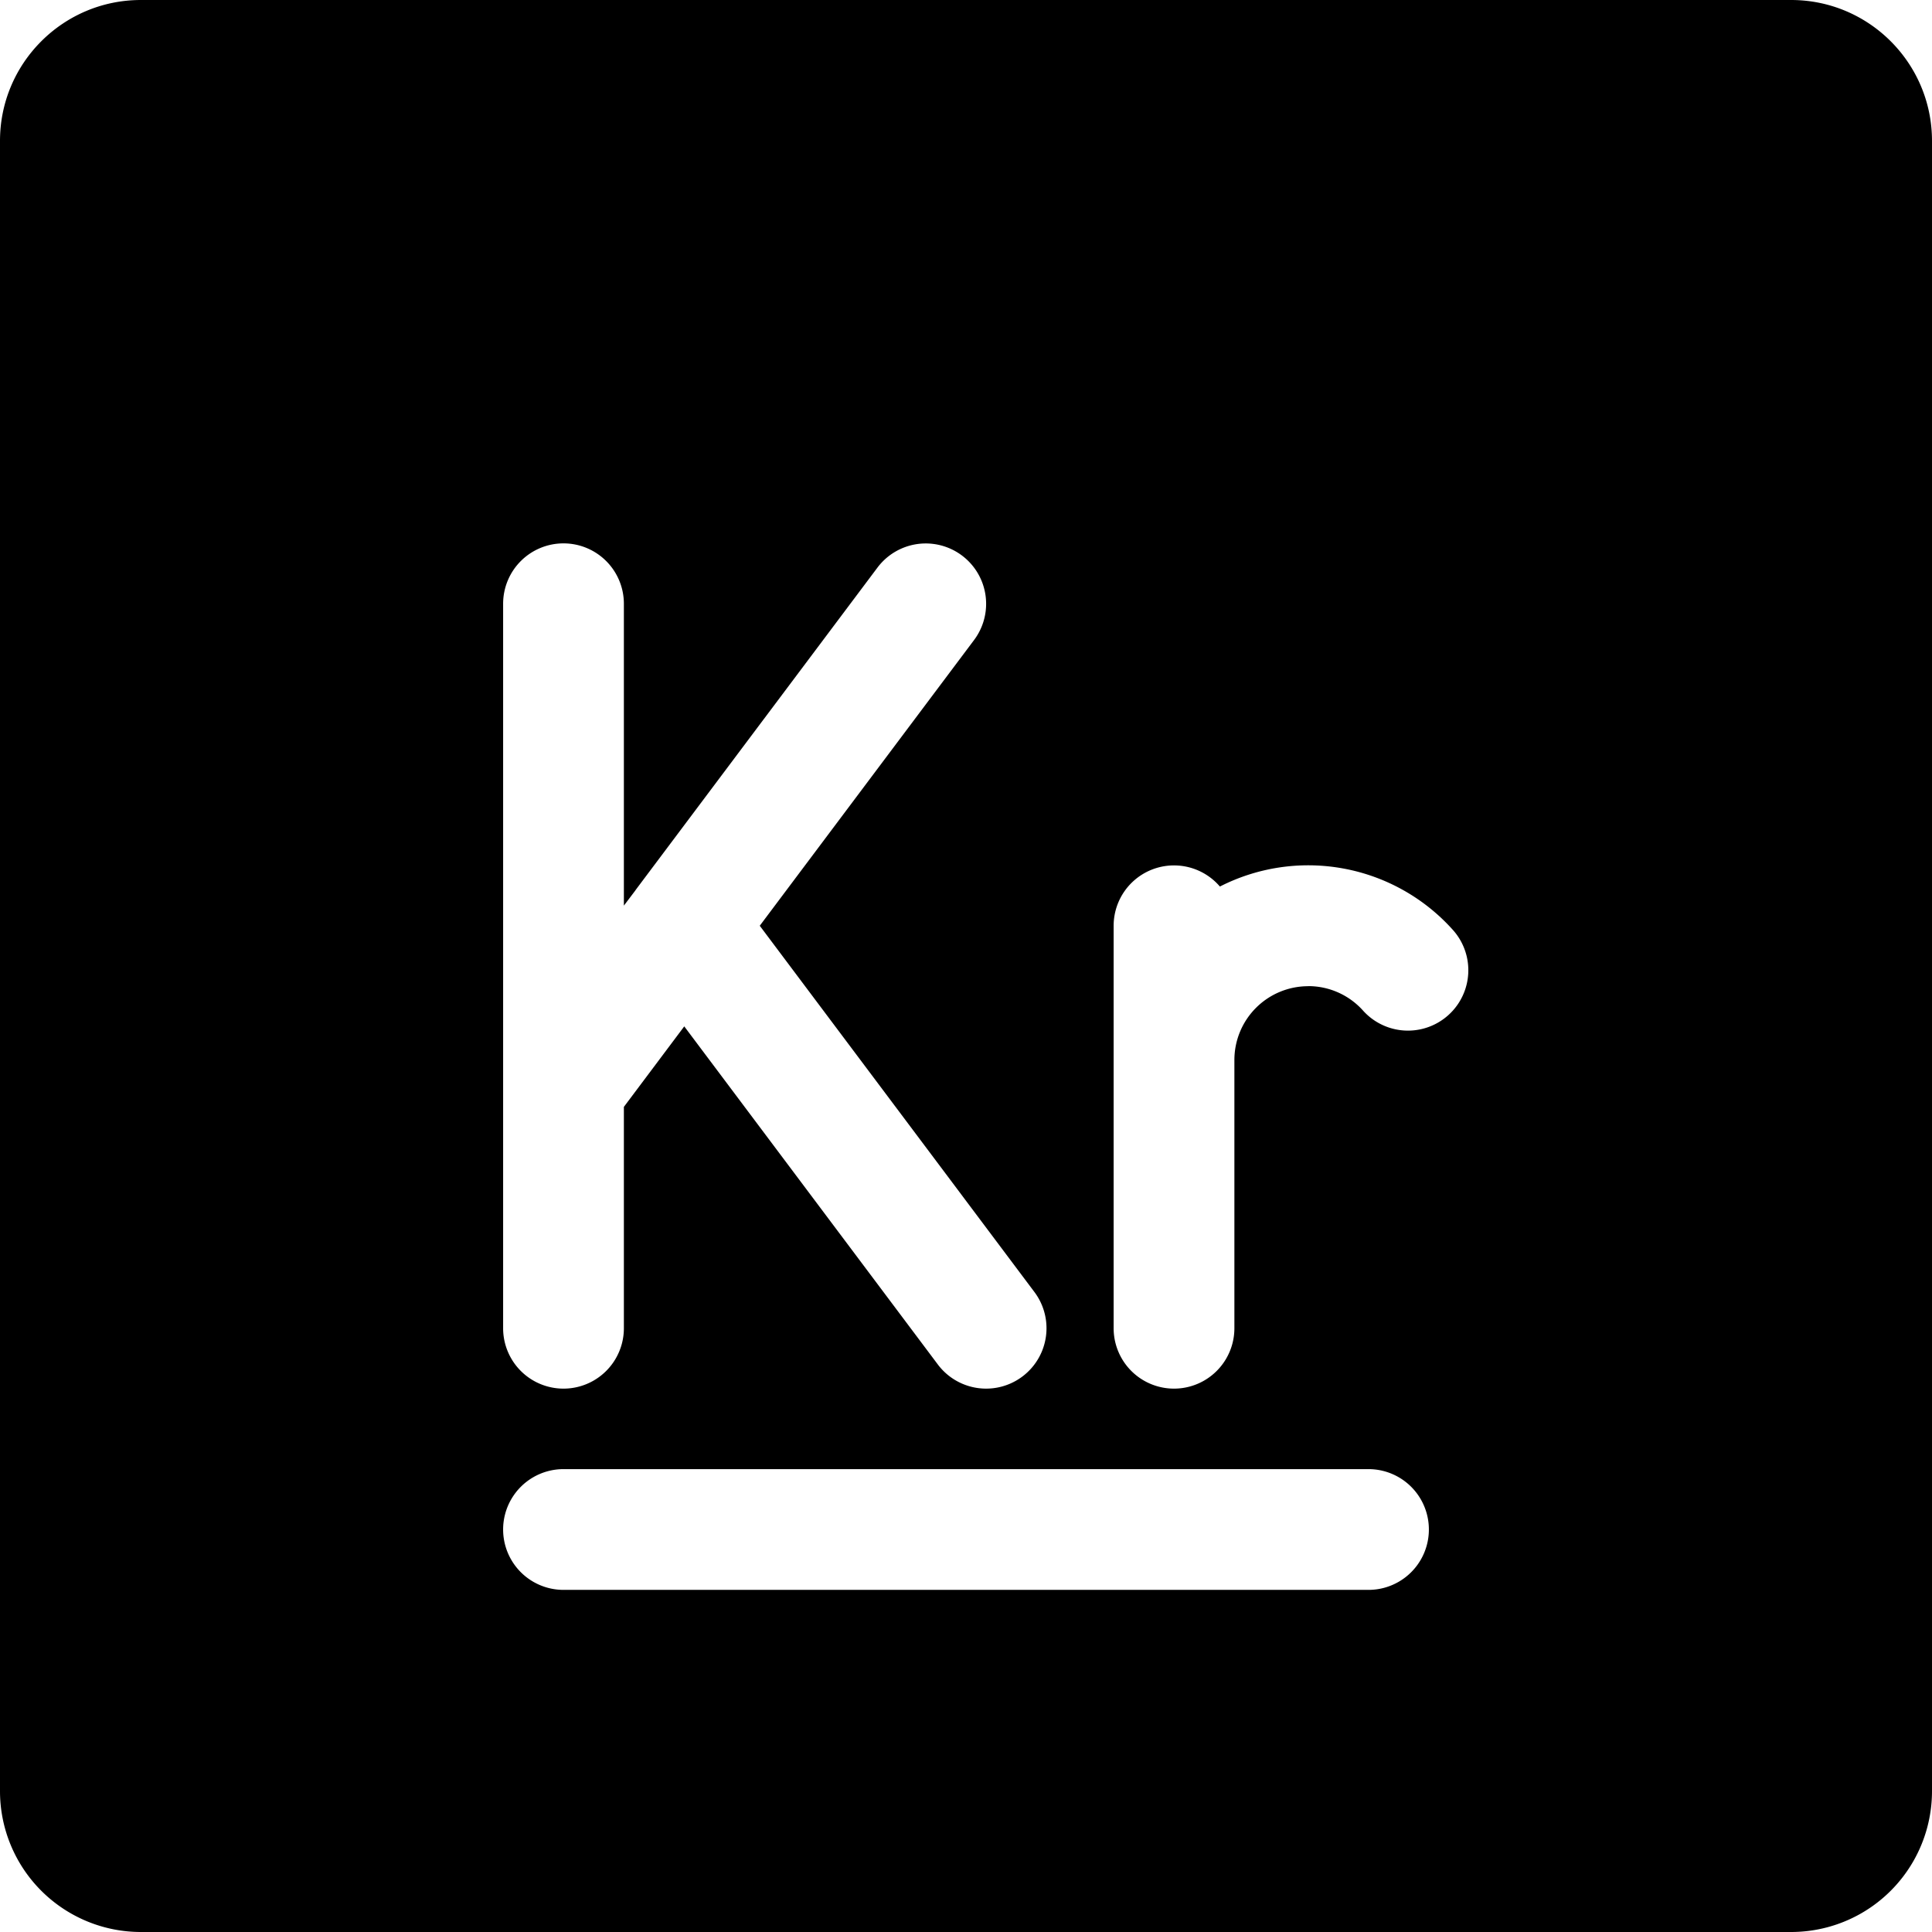 <svg xmlns="http://www.w3.org/2000/svg" fill="none" viewBox="0 0 24 24"><path fill="#000000" fill-rule="evenodd" d="M0 1.75C0 0.784 0.784 0 1.75 0h20.5C23.216 0 24 0.784 24 1.75v20.5A1.75 1.75 0 0 1 22.25 24H1.75A1.75 1.75 0 0 1 0 22.25V1.75Zm7 16.5a0.75 0.75 0 0 0 0 1.5h10a0.75 0.75 0 0 0 0 -1.5H7Zm0 -11.5a0.75 0.75 0 0 1 0.75 0.75v3.75l0.14 -0.185a0.715 0.715 0 0 1 0.02 -0.028l2.99 -3.986a0.75 0.75 0 1 1 1.2 0.9L9.438 11.5l3.412 4.55a0.75 0.75 0 1 1 -1.2 0.9l-3.15 -4.2 -0.75 1v2.75a0.75 0.75 0 0 1 -1.5 0v-9A0.75 0.75 0 0 1 7 6.75Zm9.25 5.501a0.917 0.917 0 0 0 -0.916 0.917V16.5a0.75 0.75 0 0 1 -1.5 0v-3.333l0 -1.667a0.75 0.75 0 0 1 1.32 -0.487 2.413 2.413 0 0 1 2.898 0.543 0.75 0.75 0 0 1 -1.118 1 0.913 0.913 0 0 0 -0.683 -0.306Z" clip-rule="evenodd" stroke-width="1"></path></svg>